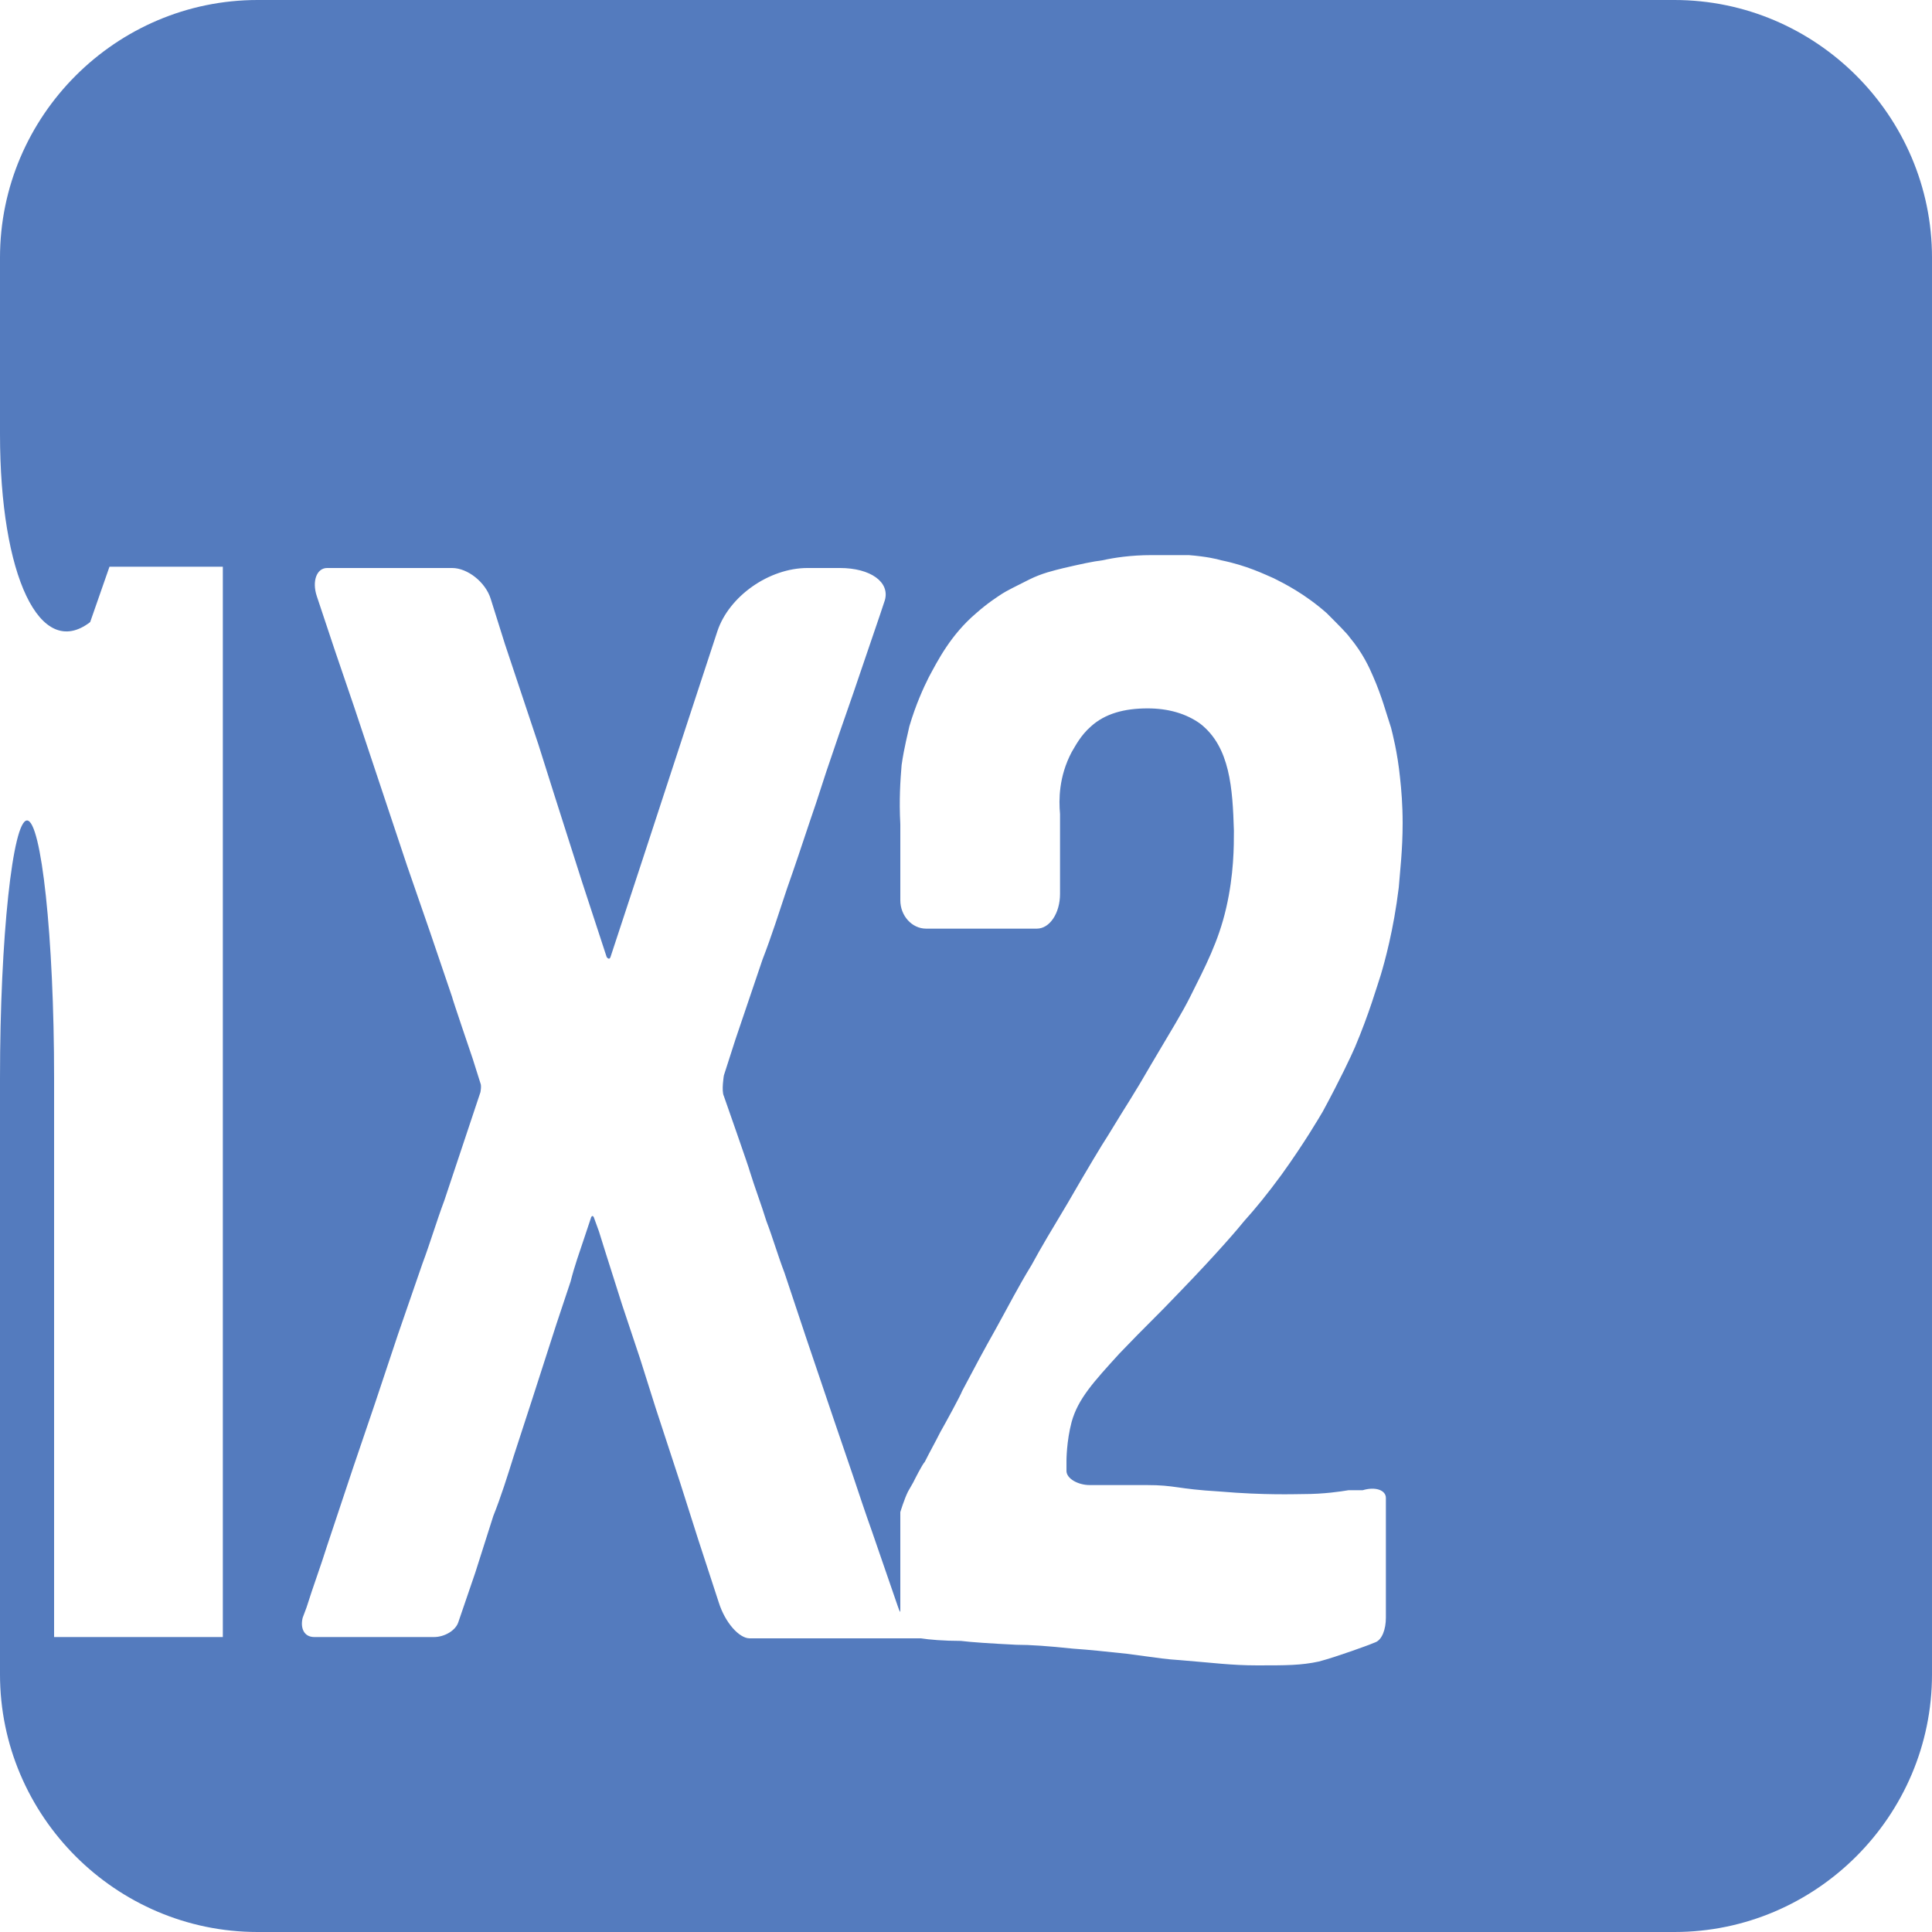 <?xml version="1.0" encoding="UTF-8"?>
<svg id="Layer_1" data-name="Layer 1" xmlns="http://www.w3.org/2000/svg" width="15" height="15" viewBox="0 0 15 15">
  <defs>
    <style>
      .cls-1 {
        fill: #547bbe;
        stroke-width: 0px;
      }
    </style>
  </defs>
  <path class="cls-1" d="M2,0C.9,0,0,.9,0,2v1.37c0,1.1.31,1.76.7,1.46l.15-.43h0c.13,0,.33,0,.45,0h.43v8.31H.42v-4.34c0-1.1-.1-2-.21-2s-.21.9-.21,2v4.63c0,1.1.9,2,2,2h11c1.1,0,2-.9,2-2V2c0-1.1-.9-2-2-2H2ZM8.28,11.42c0,.06.09.11.18.11h.03c.37,0,.38,0,.41,0,.23,0,.23.03.57.05.35.03.59.02.65.02.16,0,.29-.02.35-.03h.11c.1-.03.18,0,.18.06v.37c0,.12,0,.24,0,.36v.2h0c0,.09-.03.17-.08.19l-.05.02s-.24.09-.39.13c-.14.03-.25.03-.48.03-.2,0-.34-.02-.59-.04-.14-.01-.12-.01-.42-.05-.19-.02-.28-.03-.42-.04-.19-.02-.33-.03-.44-.03-.2-.01-.35-.02-.43-.03-.13,0-.25-.01-.31-.02-.04,0-.08,0-.11,0h-.06s-.32,0-.32,0c0,0-.42,0-.42,0,0,0-.16,0-.16,0,0,0-.26,0-.26,0h0c-.08,0-.19-.12-.24-.28h0s-.16-.49-.16-.49c0,0-.14-.44-.14-.44,0,0-.19-.58-.19-.58,0,0-.12-.38-.12-.38,0,0-.14-.42-.14-.42,0,0-.13-.41-.13-.41,0,0-.05-.16-.05-.16,0,0-.04-.11-.04-.11h0s-.01-.02-.02,0h0s-.05.15-.05.15c-.04.12-.08.23-.11.35,0,0-.11.33-.11.33,0,0-.19.59-.19.59,0,0-.14.43-.14.43-.05.16-.1.32-.16.47,0,0-.14.44-.14.44,0,0-.13.38-.13.38h0c-.02.07-.11.12-.19.12h-.27s-.35,0-.35,0h-.31c-.08,0-.11-.07-.09-.15l.03-.08c.05-.16.11-.32.16-.48,0,0,.2-.6.2-.6,0,0,.17-.5.17-.5,0,0,.18-.54.18-.54,0,0,.19-.55.19-.55.06-.16.11-.33.17-.49,0,0,.17-.51.17-.51,0,0,.07-.21.07-.21,0,0,.04-.12.04-.12h0s.01-.05,0-.07h0s-.06-.19-.06-.19c0,0-.16-.47-.16-.48,0,0-.17-.5-.17-.5-.06-.17-.12-.35-.18-.52,0,0-.17-.51-.17-.51,0,0-.24-.72-.24-.72,0,0-.15-.44-.15-.44,0,0-.14-.42-.14-.42h0c-.04-.12,0-.22.08-.22h0s.44,0,.44,0,.37,0,.37,0h.16c.12,0,.26.11.3.24h0s.11.35.11.35c0,0,.14.42.14.42,0,0,.12.36.12.36,0,0,.12.38.12.38,0,0,.22.69.22.69,0,0,.19.58.19.58h0s.02.03.03,0h0s.25-.76.25-.76c0,0,.36-1.1.36-1.1,0,0,.22-.67.22-.67h0c.09-.27.4-.49.7-.49h.25c.24,0,.39.11.35.25l-.04.12-.15.44c-.07.21-.15.43-.22.64-.06.17-.11.34-.17.51-.06.18-.12.36-.18.53-.06.18-.12.37-.19.55,0,0-.21.62-.21.62,0,0-.09.28-.09.28h0s-.02.12,0,.16h0s.2.57.2.58c.04.13.09.26.13.39.05.13.09.27.14.4,0,0,.17.51.17.51,0,0,.22.65.22.65,0,0,.14.41.14.41.05.15.1.3.15.44,0,0,.2.58.2.58h0s.02.06.02.04h0v-.11c0-.05,0-.11,0-.16s0-.1,0-.15v-.35s.03-.1.06-.16h0s.04-.07.04-.07c.01-.02.07-.14.09-.16.04-.08.08-.15.12-.23.04-.07.16-.29.17-.32.1-.19.17-.32.26-.48.1-.18.17-.32.28-.5.07-.13.16-.28.28-.48.15-.26.27-.46.31-.52.17-.28.19-.3.34-.56.16-.27.24-.4.3-.52.12-.24.22-.43.28-.69.06-.26.06-.48.06-.6-.01-.33-.03-.65-.26-.83-.11-.08-.25-.12-.41-.12-.18,0-.33.04-.44.14-.08.07-.12.15-.15.2-.1.19-.1.37-.09.48v.62c0,.15-.08.27-.18.27h-.86c-.11,0-.2-.1-.2-.22h0s0-.26,0-.26v-.33c-.01-.19,0-.34.01-.46.02-.14.05-.25.06-.3.05-.17.11-.3.15-.38.07-.13.17-.33.37-.5.09-.08.17-.13.2-.15.03-.02.11-.06.21-.11.1-.05.19-.07.27-.09.13-.03.22-.05.3-.06.09-.02.22-.04.38-.04.07,0,.16,0,.29,0,.13.01.22.03.25.04.2.04.34.11.41.14.08.04.24.12.41.27.09.09.16.16.18.19.1.12.15.23.18.3.07.16.1.28.14.4.01.04.05.19.07.39.01.09.02.21.02.35,0,.21-.02.37-.03.5-.04.33-.11.58-.14.68-.03.09-.09.3-.2.56-.03.07-.12.26-.25.5-.03.05-.14.24-.32.49-.11.15-.2.26-.29.36-.04.05-.2.24-.5.55-.19.2-.25.25-.47.48-.2.22-.32.35-.37.53-.04.15-.04.3-.04.3v.07Z"/>
</svg>